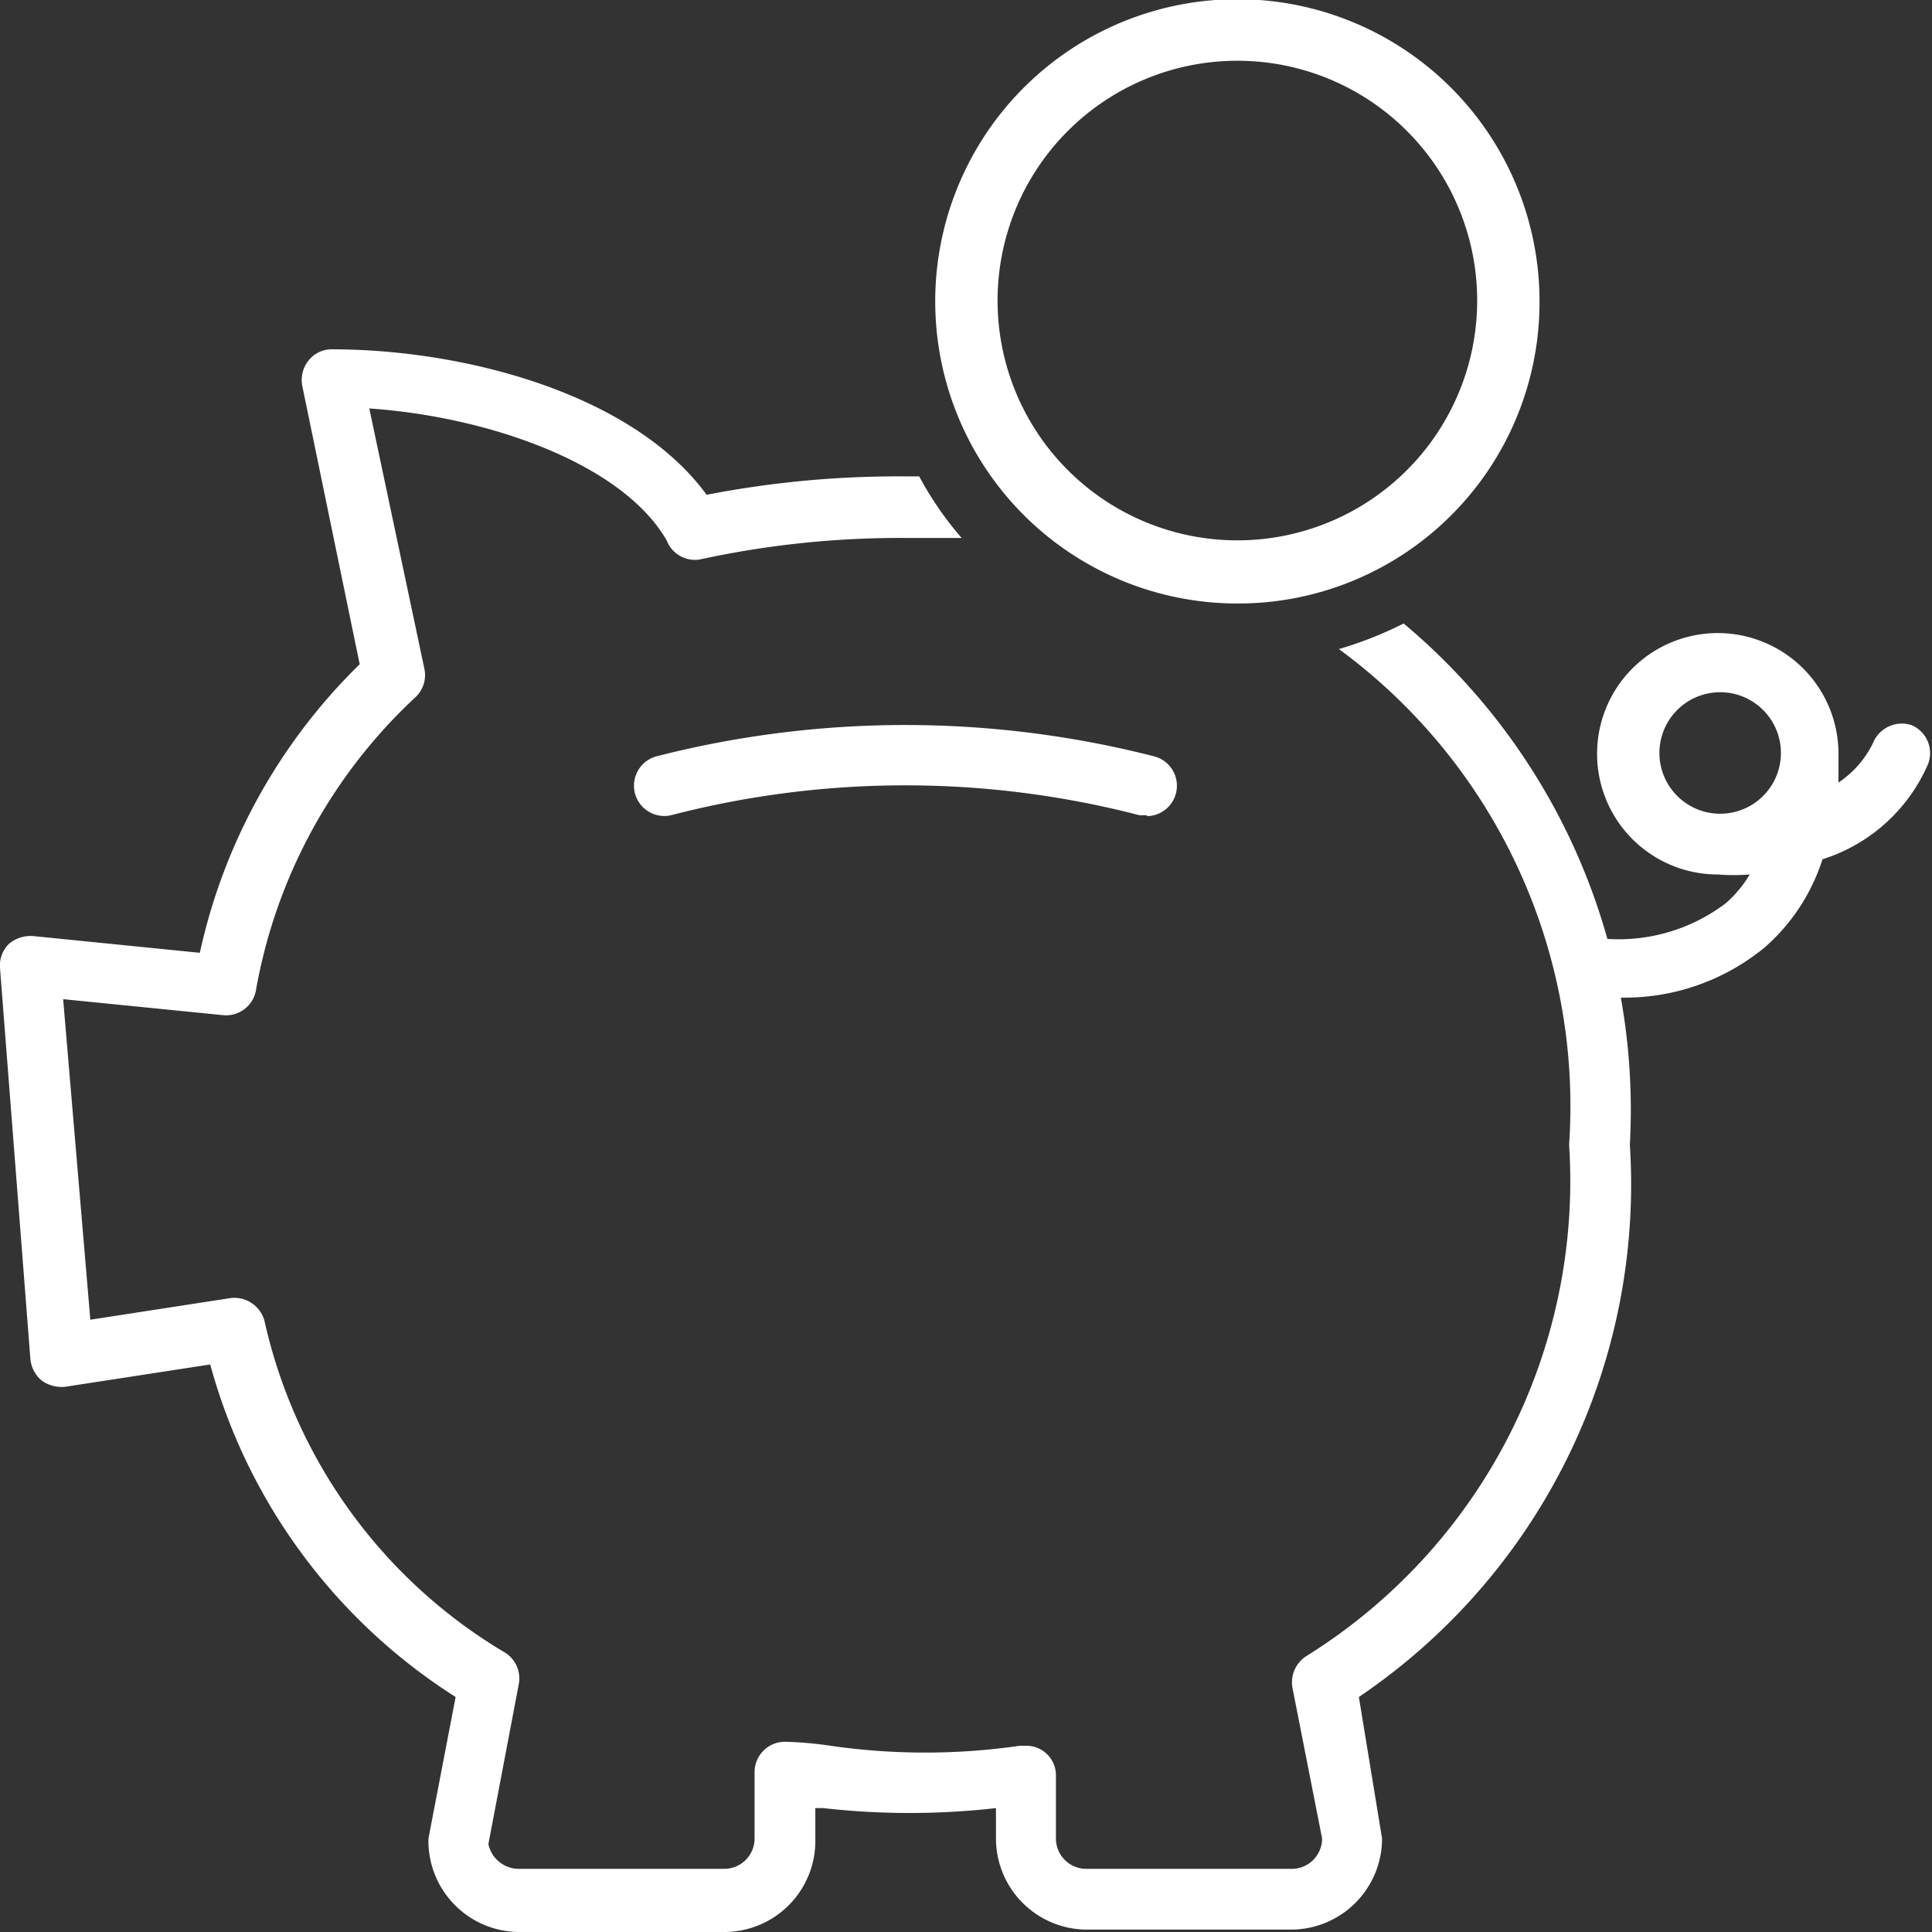 <svg xmlns="http://www.w3.org/2000/svg" viewBox="0 0 24.17 24.17"><rect x="0" y="0" width="24.17" height="24.17" fill="#333333" stroke="none"/><defs><style>.cls-1{fill:#fff;}</style></defs><g id="Layer_2" data-name="Layer 2"><g id="Layer_1-2" data-name="Layer 1"><g id="piggy-bank-icon"><path class="cls-1" d="M15.48,7.55a3.78,3.78,0,1,1,3.78-3.77A3.77,3.77,0,0,1,15.48,7.55Zm0-6.79a3,3,0,1,0,3,3A3,3,0,0,0,15.48.76Z"/><path class="cls-1" d="M14.35,10.2h-.09a11.67,11.67,0,0,0-5.87,0,.38.38,0,0,1-.45-.29.38.38,0,0,1,.28-.45,12.56,12.56,0,0,1,6.21,0,.38.38,0,0,1-.08.75Z"/><path class="cls-1" d="M23.91,9.07a.39.39,0,0,0-.48.23,1.26,1.26,0,0,1-.43.49c0-.12,0-.24,0-.36a1.51,1.51,0,1,0-1.51,1.51,2.58,2.58,0,0,0,.4,0,1.51,1.51,0,0,1-.3.36,2.22,2.22,0,0,1-1.56.44.37.37,0,0,0-.1.74,1.34,1.34,0,0,0,.32,0,2.76,2.76,0,0,0,1.83-.63,2.46,2.46,0,0,0,.72-1.1,2.14,2.14,0,0,0,1.32-1.19A.38.38,0,0,0,23.91,9.07Zm-3.15.36a.76.76,0,1,1,.76.75A.76.76,0,0,1,20.76,9.43Z"/><path class="cls-1" d="M20.39,14.32A7.93,7.93,0,0,0,17.56,7.8a4.71,4.71,0,0,1-.81.32,7.09,7.09,0,0,1,2.88,6.2,7,7,0,0,1-3.29,6.4.39.39,0,0,0-.17.4L16.54,23a.38.38,0,0,1-.38.38H13.59a.38.38,0,0,1-.38-.38v-.78a.37.37,0,0,0-.37-.38h-.08a8.27,8.27,0,0,1-2.37,0,4.72,4.72,0,0,0-.57-.05.38.38,0,0,0-.38.38V23a.38.38,0,0,1-.38.38H6.5a.39.39,0,0,1-.39-.31l.38-2a.38.38,0,0,0-.18-.4,6.46,6.46,0,0,1-3-4.14.39.39,0,0,0-.43-.29l-1.75.27L.79,12.5l2,.2a.38.38,0,0,0,.41-.3,6.56,6.56,0,0,1,2-3.68.38.38,0,0,0,.11-.35L4.62,5.11c1.47.1,3.16.68,3.72,1.65A.38.38,0,0,0,8.75,7a11.8,11.8,0,0,1,2.58-.27l.7,0a4.2,4.2,0,0,1-.53-.77h-.17a12.53,12.53,0,0,0-2.49.23c-.91-1.25-3-1.82-4.69-1.82a.37.37,0,0,0-.29.14.39.39,0,0,0-.08.31L4.5,8.31a7.19,7.19,0,0,0-2,3.61L.41,11.71a.42.42,0,0,0-.3.1.38.38,0,0,0-.11.3L.38,17a.4.4,0,0,0,.14.27.43.43,0,0,0,.29.08l1.82-.28A7.16,7.16,0,0,0,5.7,21.23L5.36,23A1.14,1.14,0,0,0,6.5,24.17H9.06A1.14,1.14,0,0,0,10.2,23v-.38l.1,0a9.58,9.58,0,0,0,2.16,0V23a1.14,1.14,0,0,0,1.13,1.14h2.57A1.14,1.14,0,0,0,17.29,23L17,21.23A7.74,7.74,0,0,0,20.39,14.32Z"/></g></g></g></svg>